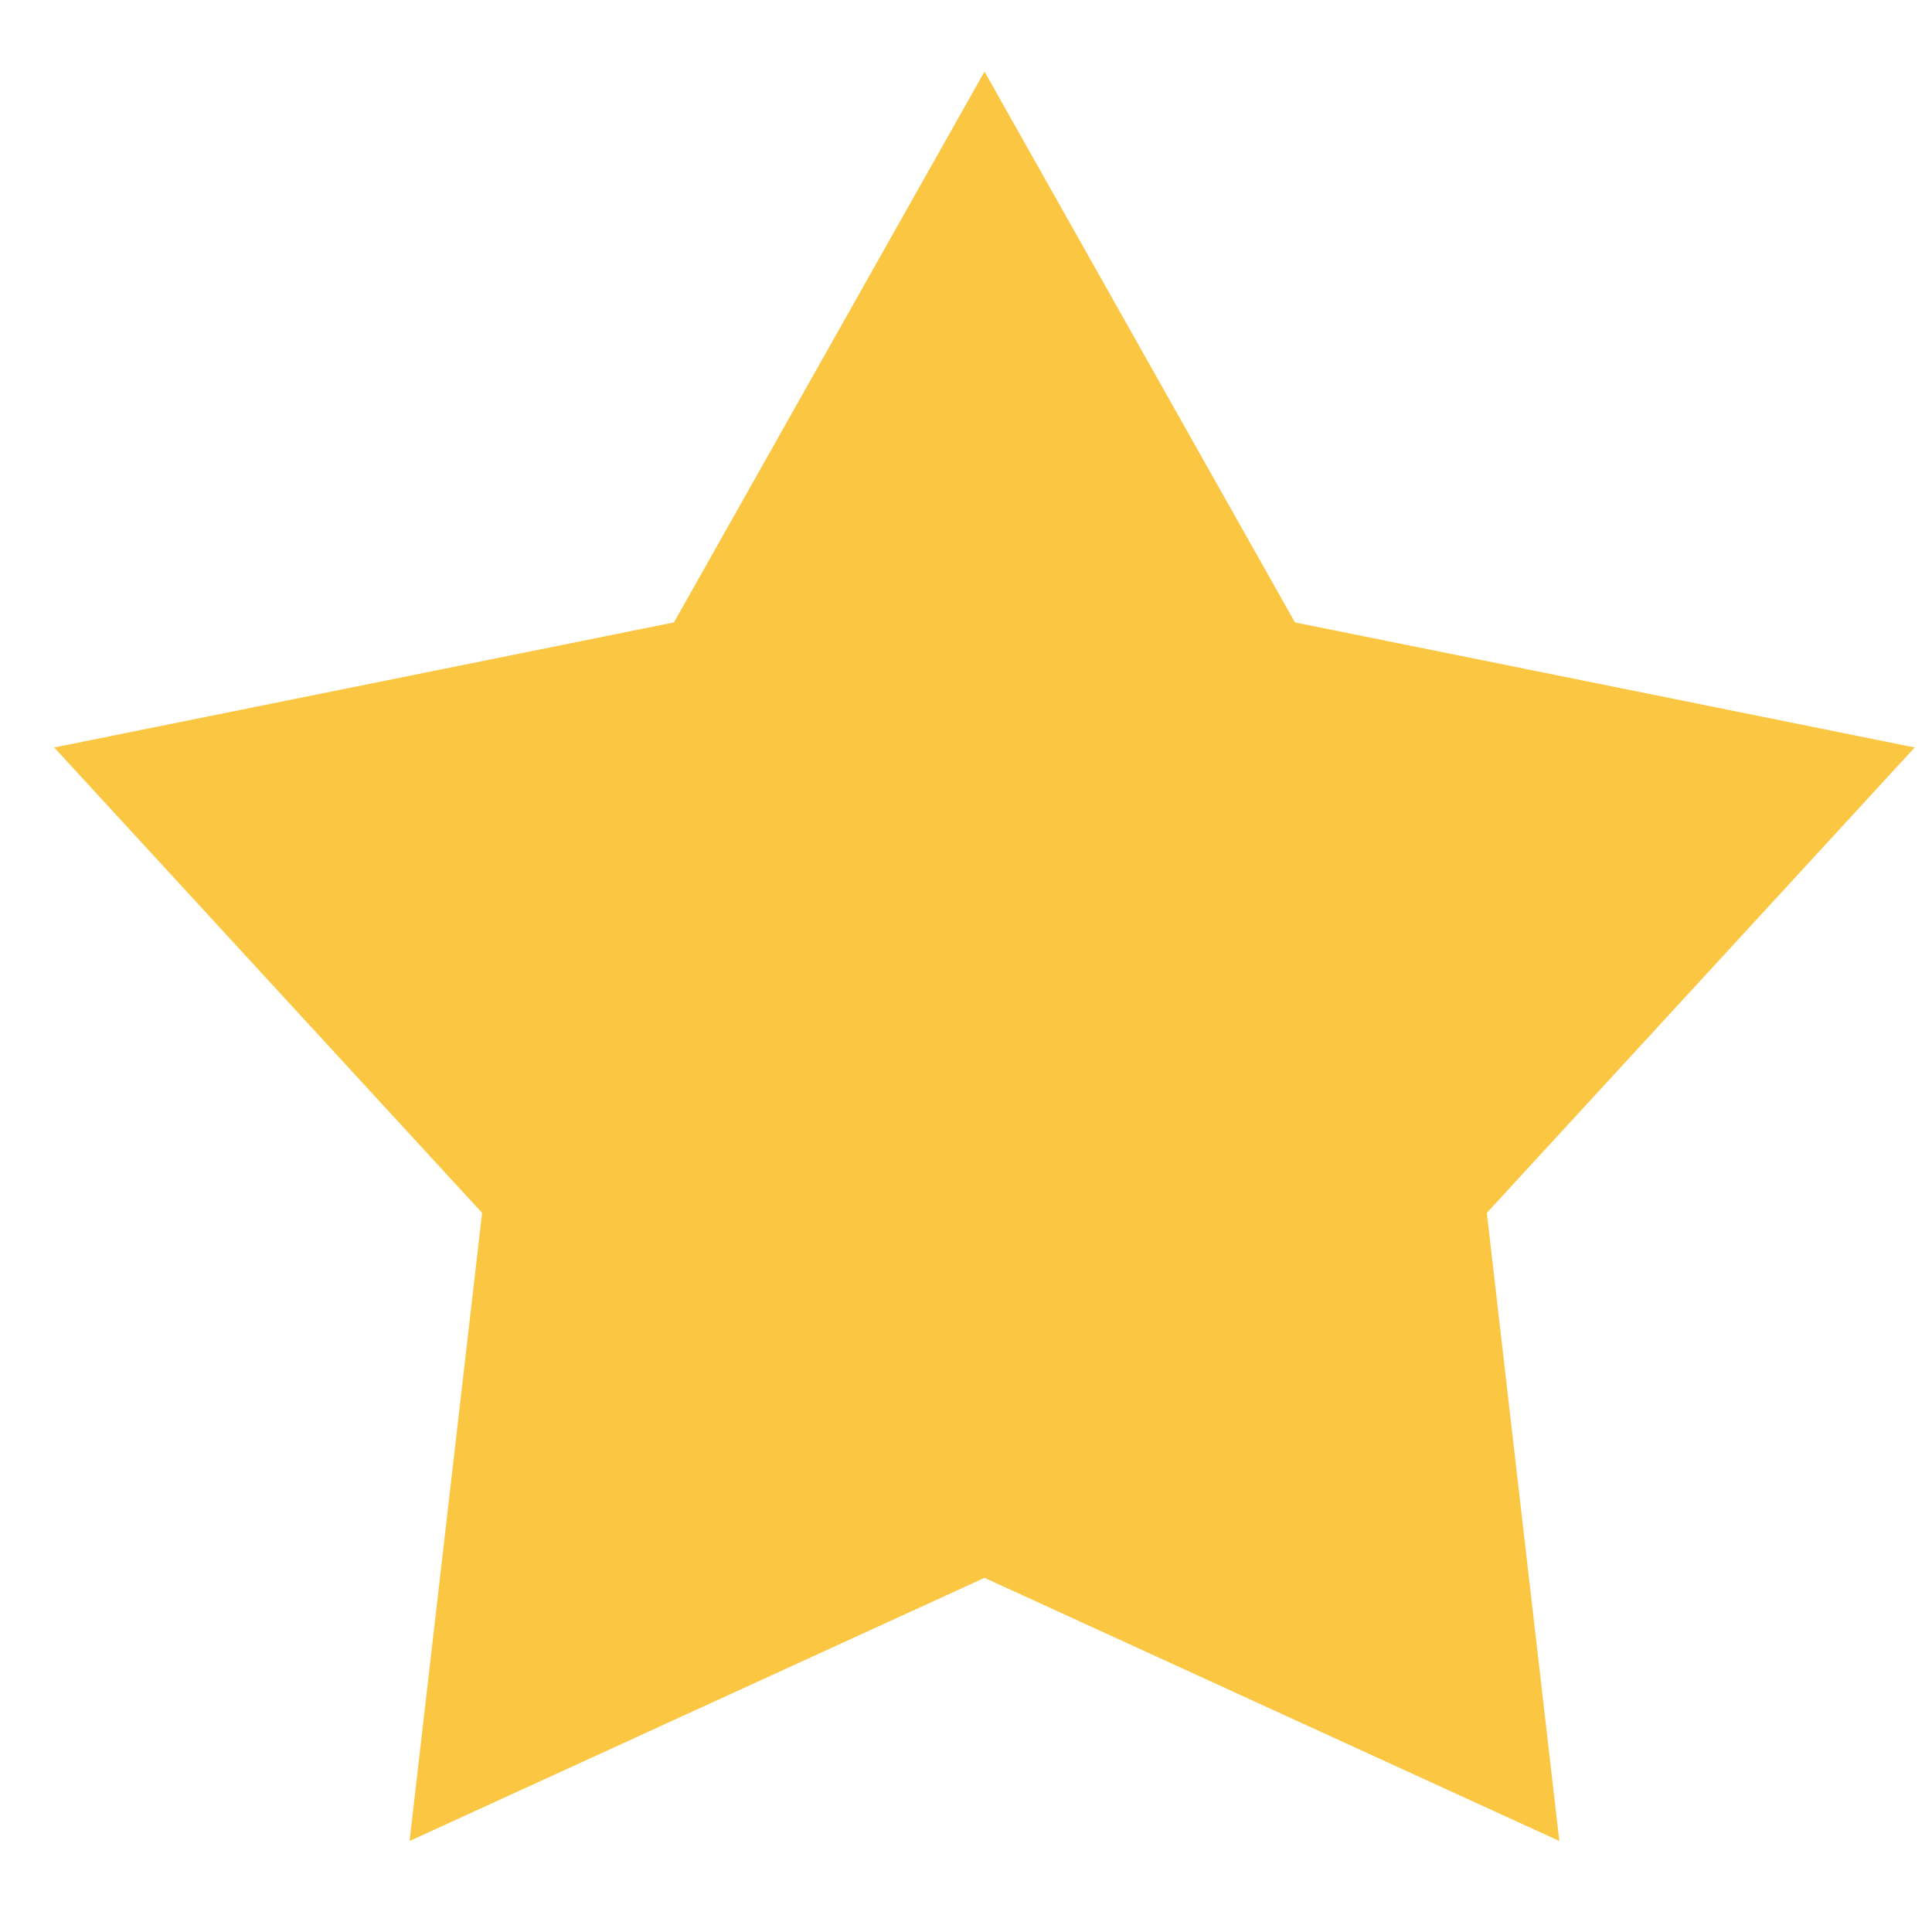 <svg width="19" height="19" viewBox="0 0 19 19" fill="none" xmlns="http://www.w3.org/2000/svg">
<path d="M9.682 0.704L12.735 6.121L18.83 7.351L14.622 11.928L15.335 18.105L9.682 15.517L4.028 18.105L4.741 11.928L0.533 7.351L6.628 6.121L9.682 0.704Z" fill="#FBC742"/>
</svg>
